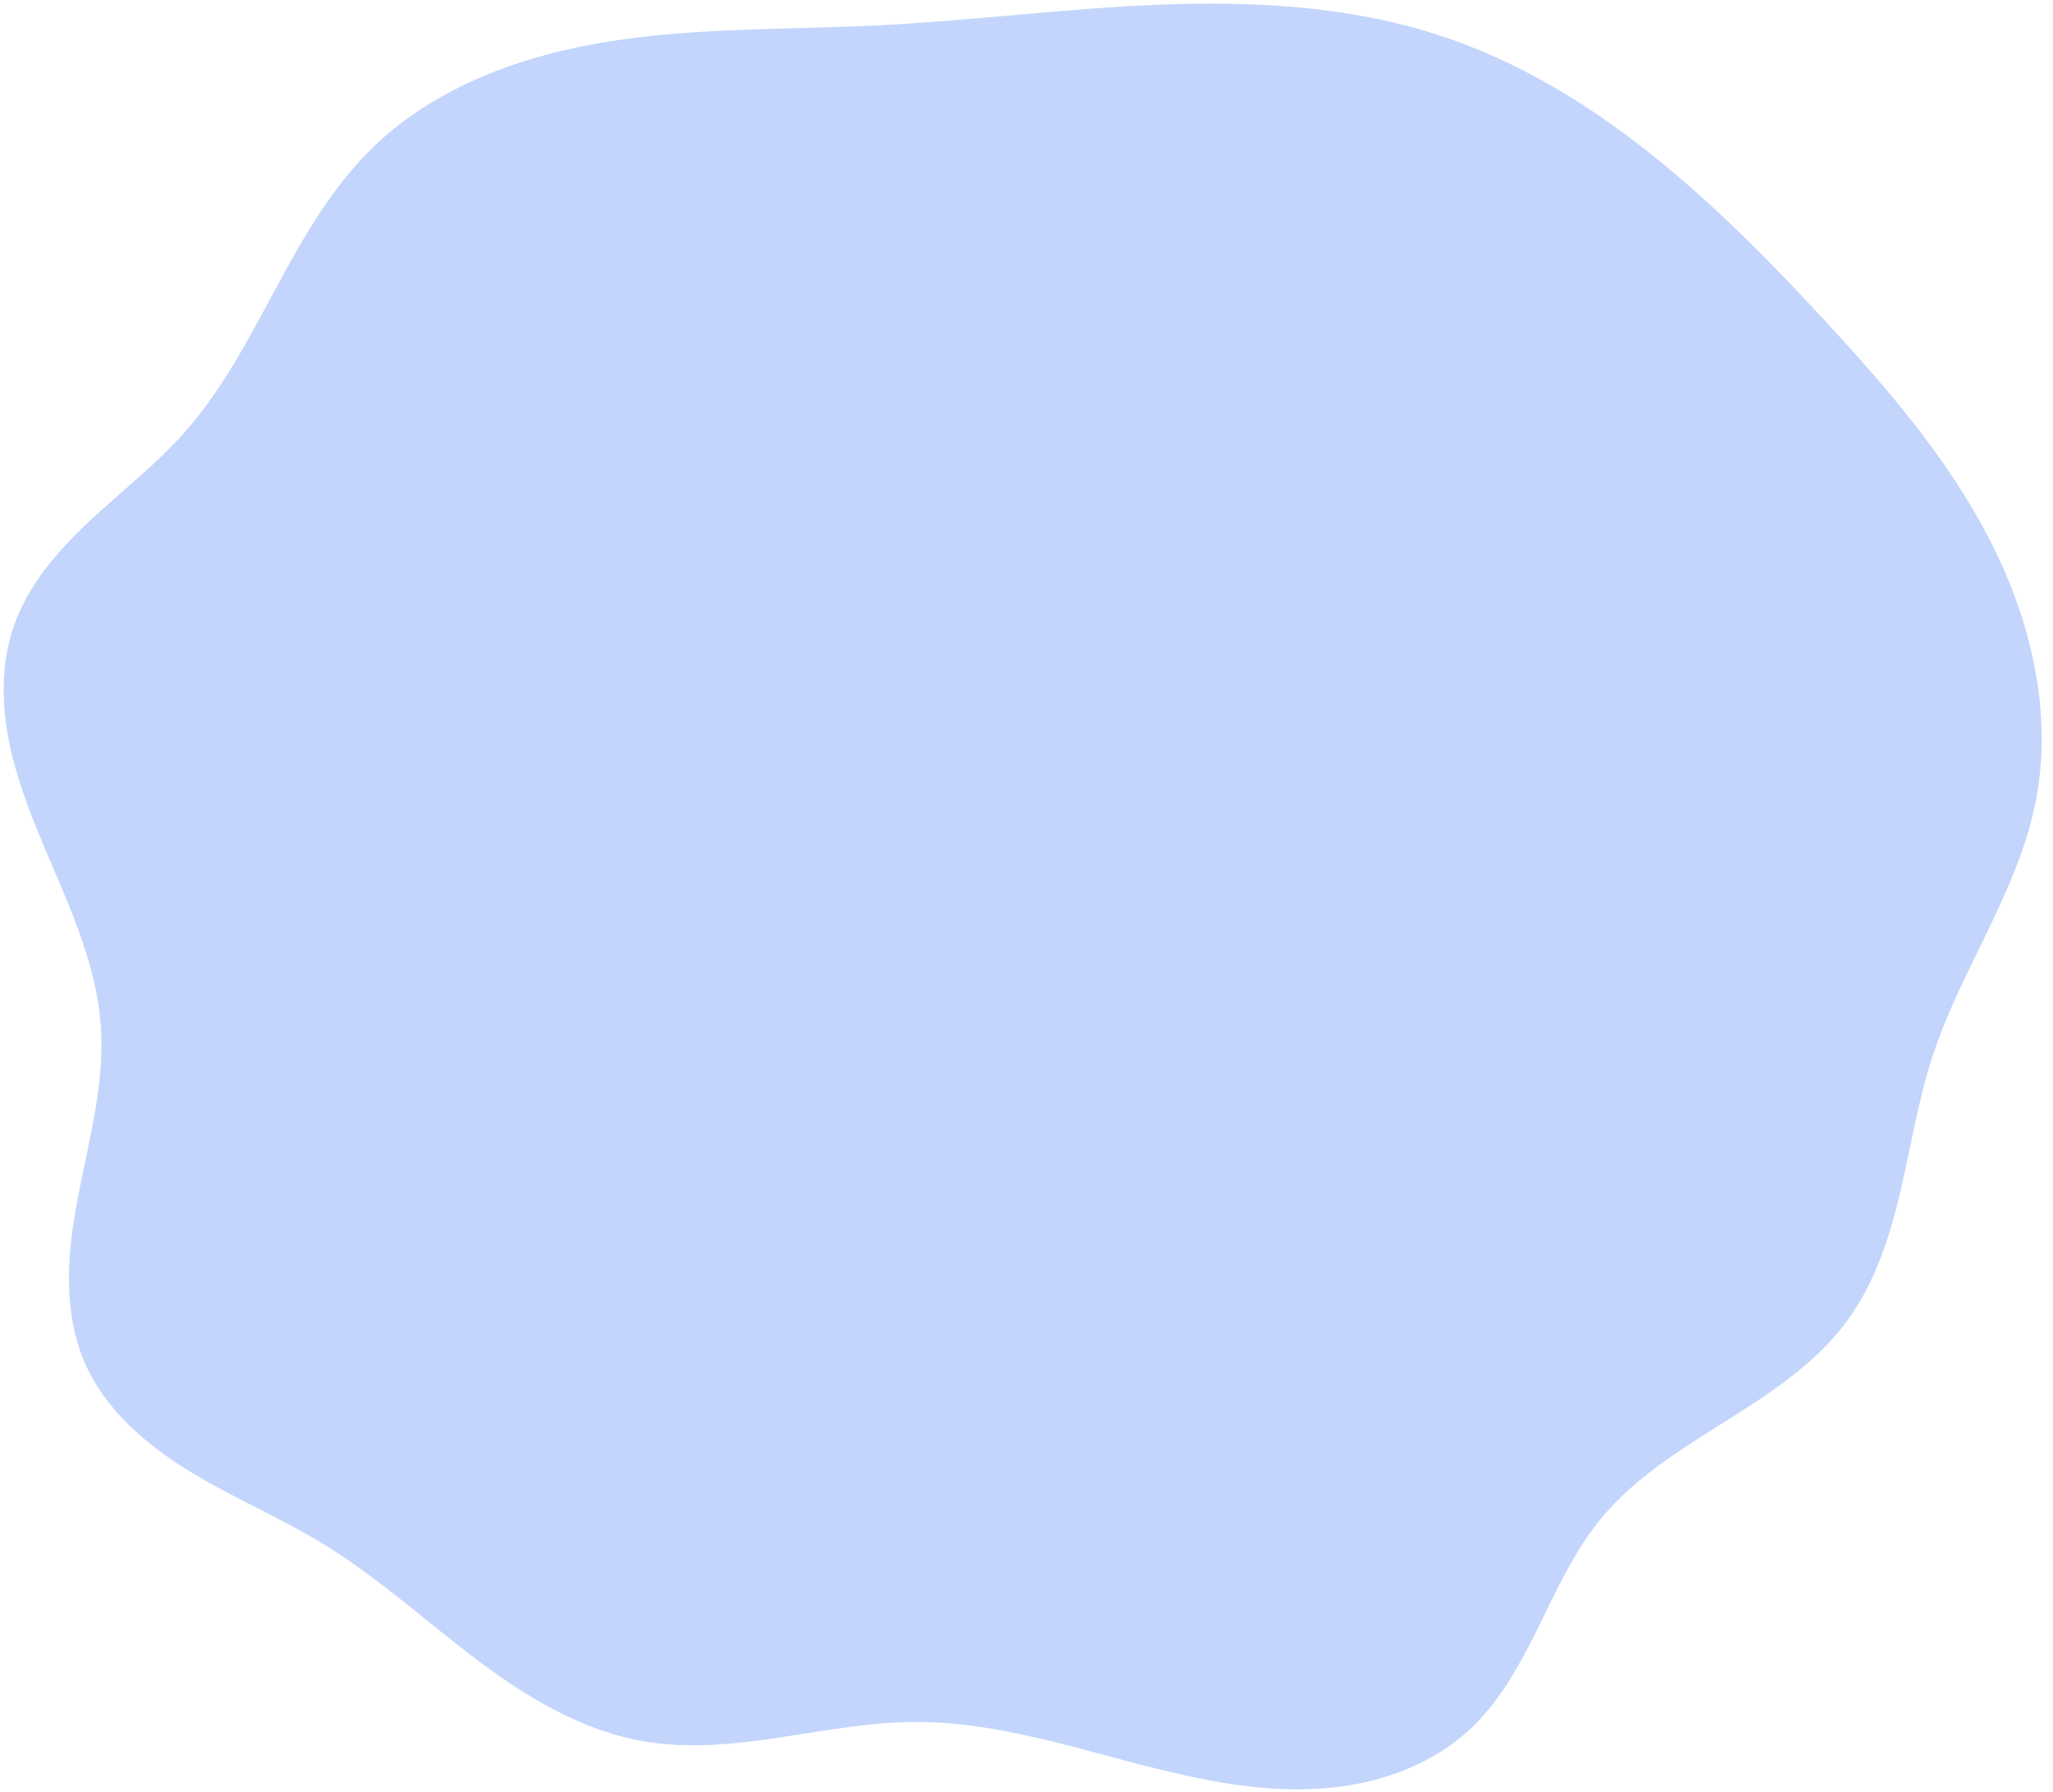 <?xml version="1.0" encoding="UTF-8" standalone="no"?><svg xmlns="http://www.w3.org/2000/svg" xmlns:xlink="http://www.w3.org/1999/xlink" fill="#000000" height="48" preserveAspectRatio="xMidYMid meet" version="1" viewBox="-0.1 -0.1 55.0 48.0" width="55" zoomAndPan="magnify"><g id="change1_1"><path d="m 7.128,14.02 c -1.078,1.067 -1.834,2.41 -2.554,3.745 -0.719,1.335 -1.427,2.697 -2.434,3.831 -0.772,0.87 -1.701,1.585 -2.55,2.38 -0.849,0.796 -1.638,1.705 -2.019,2.804 -0.306,0.882 -0.332,1.845 -0.187,2.768 0.145,0.923 0.455,1.812 0.806,2.677 0.703,1.731 1.591,3.442 1.713,5.307 0.099,1.511 -0.316,3.001 -0.602,4.489 -0.143,0.744 -0.255,1.497 -0.254,2.254 7.2268e-4,0.757 0.117,1.522 0.415,2.218 0.541,1.263 1.638,2.209 2.81,2.926 1.172,0.717 2.449,1.251 3.62,1.97 1.44,0.884 2.695,2.034 4.043,3.052 1.348,1.019 2.84,1.927 4.505,2.214 1.198,0.207 2.428,0.081 3.631,-0.098 1.203,-0.179 2.404,-0.412 3.621,-0.419 2.575,-0.015 5.036,0.976 7.558,1.496 1.261,0.26 2.561,0.402 3.838,0.238 1.277,-0.164 2.537,-0.651 3.481,-1.527 0.817,-0.758 1.359,-1.762 1.852,-2.762 0.493,-1 0.96,-2.029 1.668,-2.89 0.903,-1.099 2.143,-1.858 3.348,-2.615 1.205,-0.757 2.427,-1.557 3.264,-2.708 0.733,-1.007 1.124,-2.221 1.409,-3.434 0.285,-1.213 0.475,-2.45 0.864,-3.634 0.763,-2.323 2.269,-4.384 2.754,-6.78 0.485,-2.397 -0.118,-4.918 -1.243,-7.09 -1.125,-2.172 -2.744,-4.045 -4.404,-5.841 -2.931,-3.173 -6.193,-6.278 -10.296,-7.626 -2.403,-0.789 -4.974,-0.929 -7.501,-0.83 -2.527,0.099 -5.04,0.429 -7.566,0.555 -2.389,0.118 -4.795,0.054 -7.158,0.424 -2.363,0.37 -4.732,1.222 -6.432,2.904 z" fill="#c3d5fc" transform="translate(2.7 -10.11)"/></g></svg>